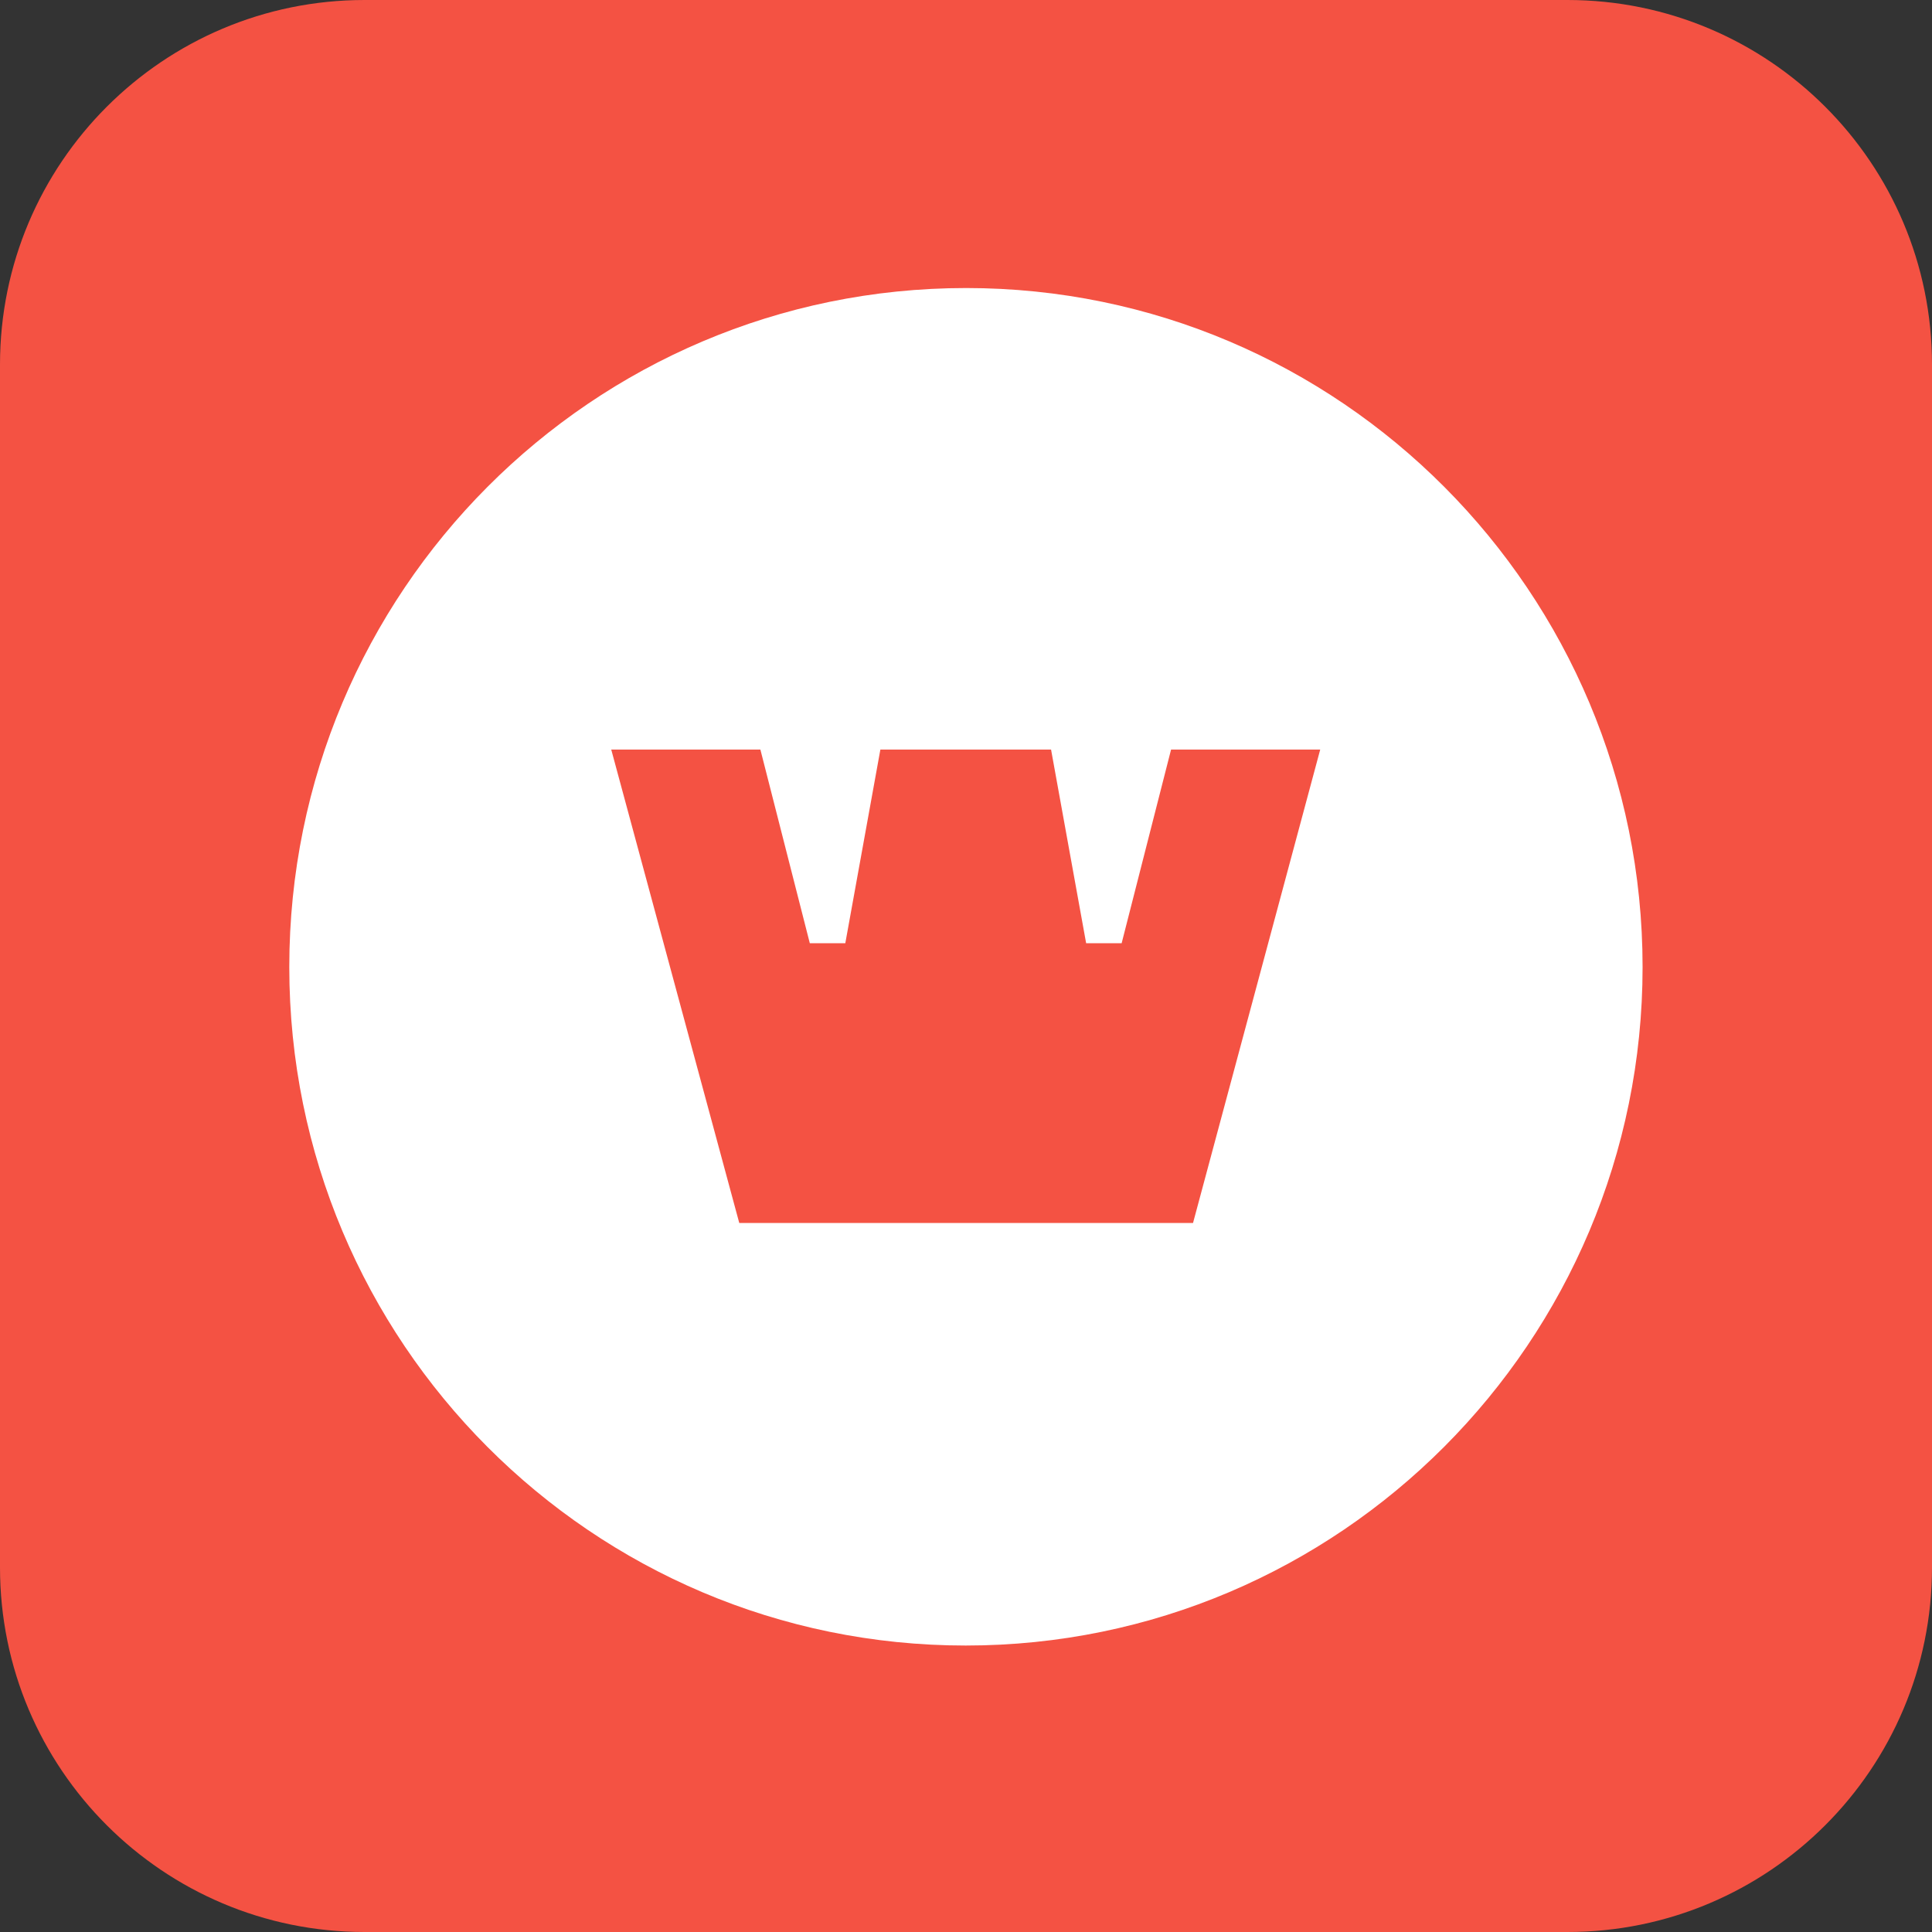 <svg width="106" height="106" viewBox="0 0 106 106" fill="none" xmlns="http://www.w3.org/2000/svg">
    <rect x="0" y="0" width="106" height="106" fill="#333333" stroke="none"/>
    <path d="M0 20C0 8.954 8.954 0 20 0H86C97.046 0 106 8.954 106 20V86C106 97.046 97.046 106 86 106H20C8.954 106 0 97.046 0 86V20Z" fill="#F45243"/>
    <path d="M53.008 15.803C32.493 15.803 15.872 32.476 15.872 53.055C15.872 73.633 32.493 90.283 52.985 90.283C73.477 90.283 90.121 73.61 90.121 53.055C90.121 32.499 73.5 15.803 53.008 15.803ZM65.456 67.099H53.054H52.962H40.56L33.536 41.126H41.719L44.431 51.752H46.378L48.302 41.126H52.939H53.031H57.667L59.592 51.752H61.539L64.251 41.126H72.434L65.456 67.099Z" fill="white"/>
</svg>